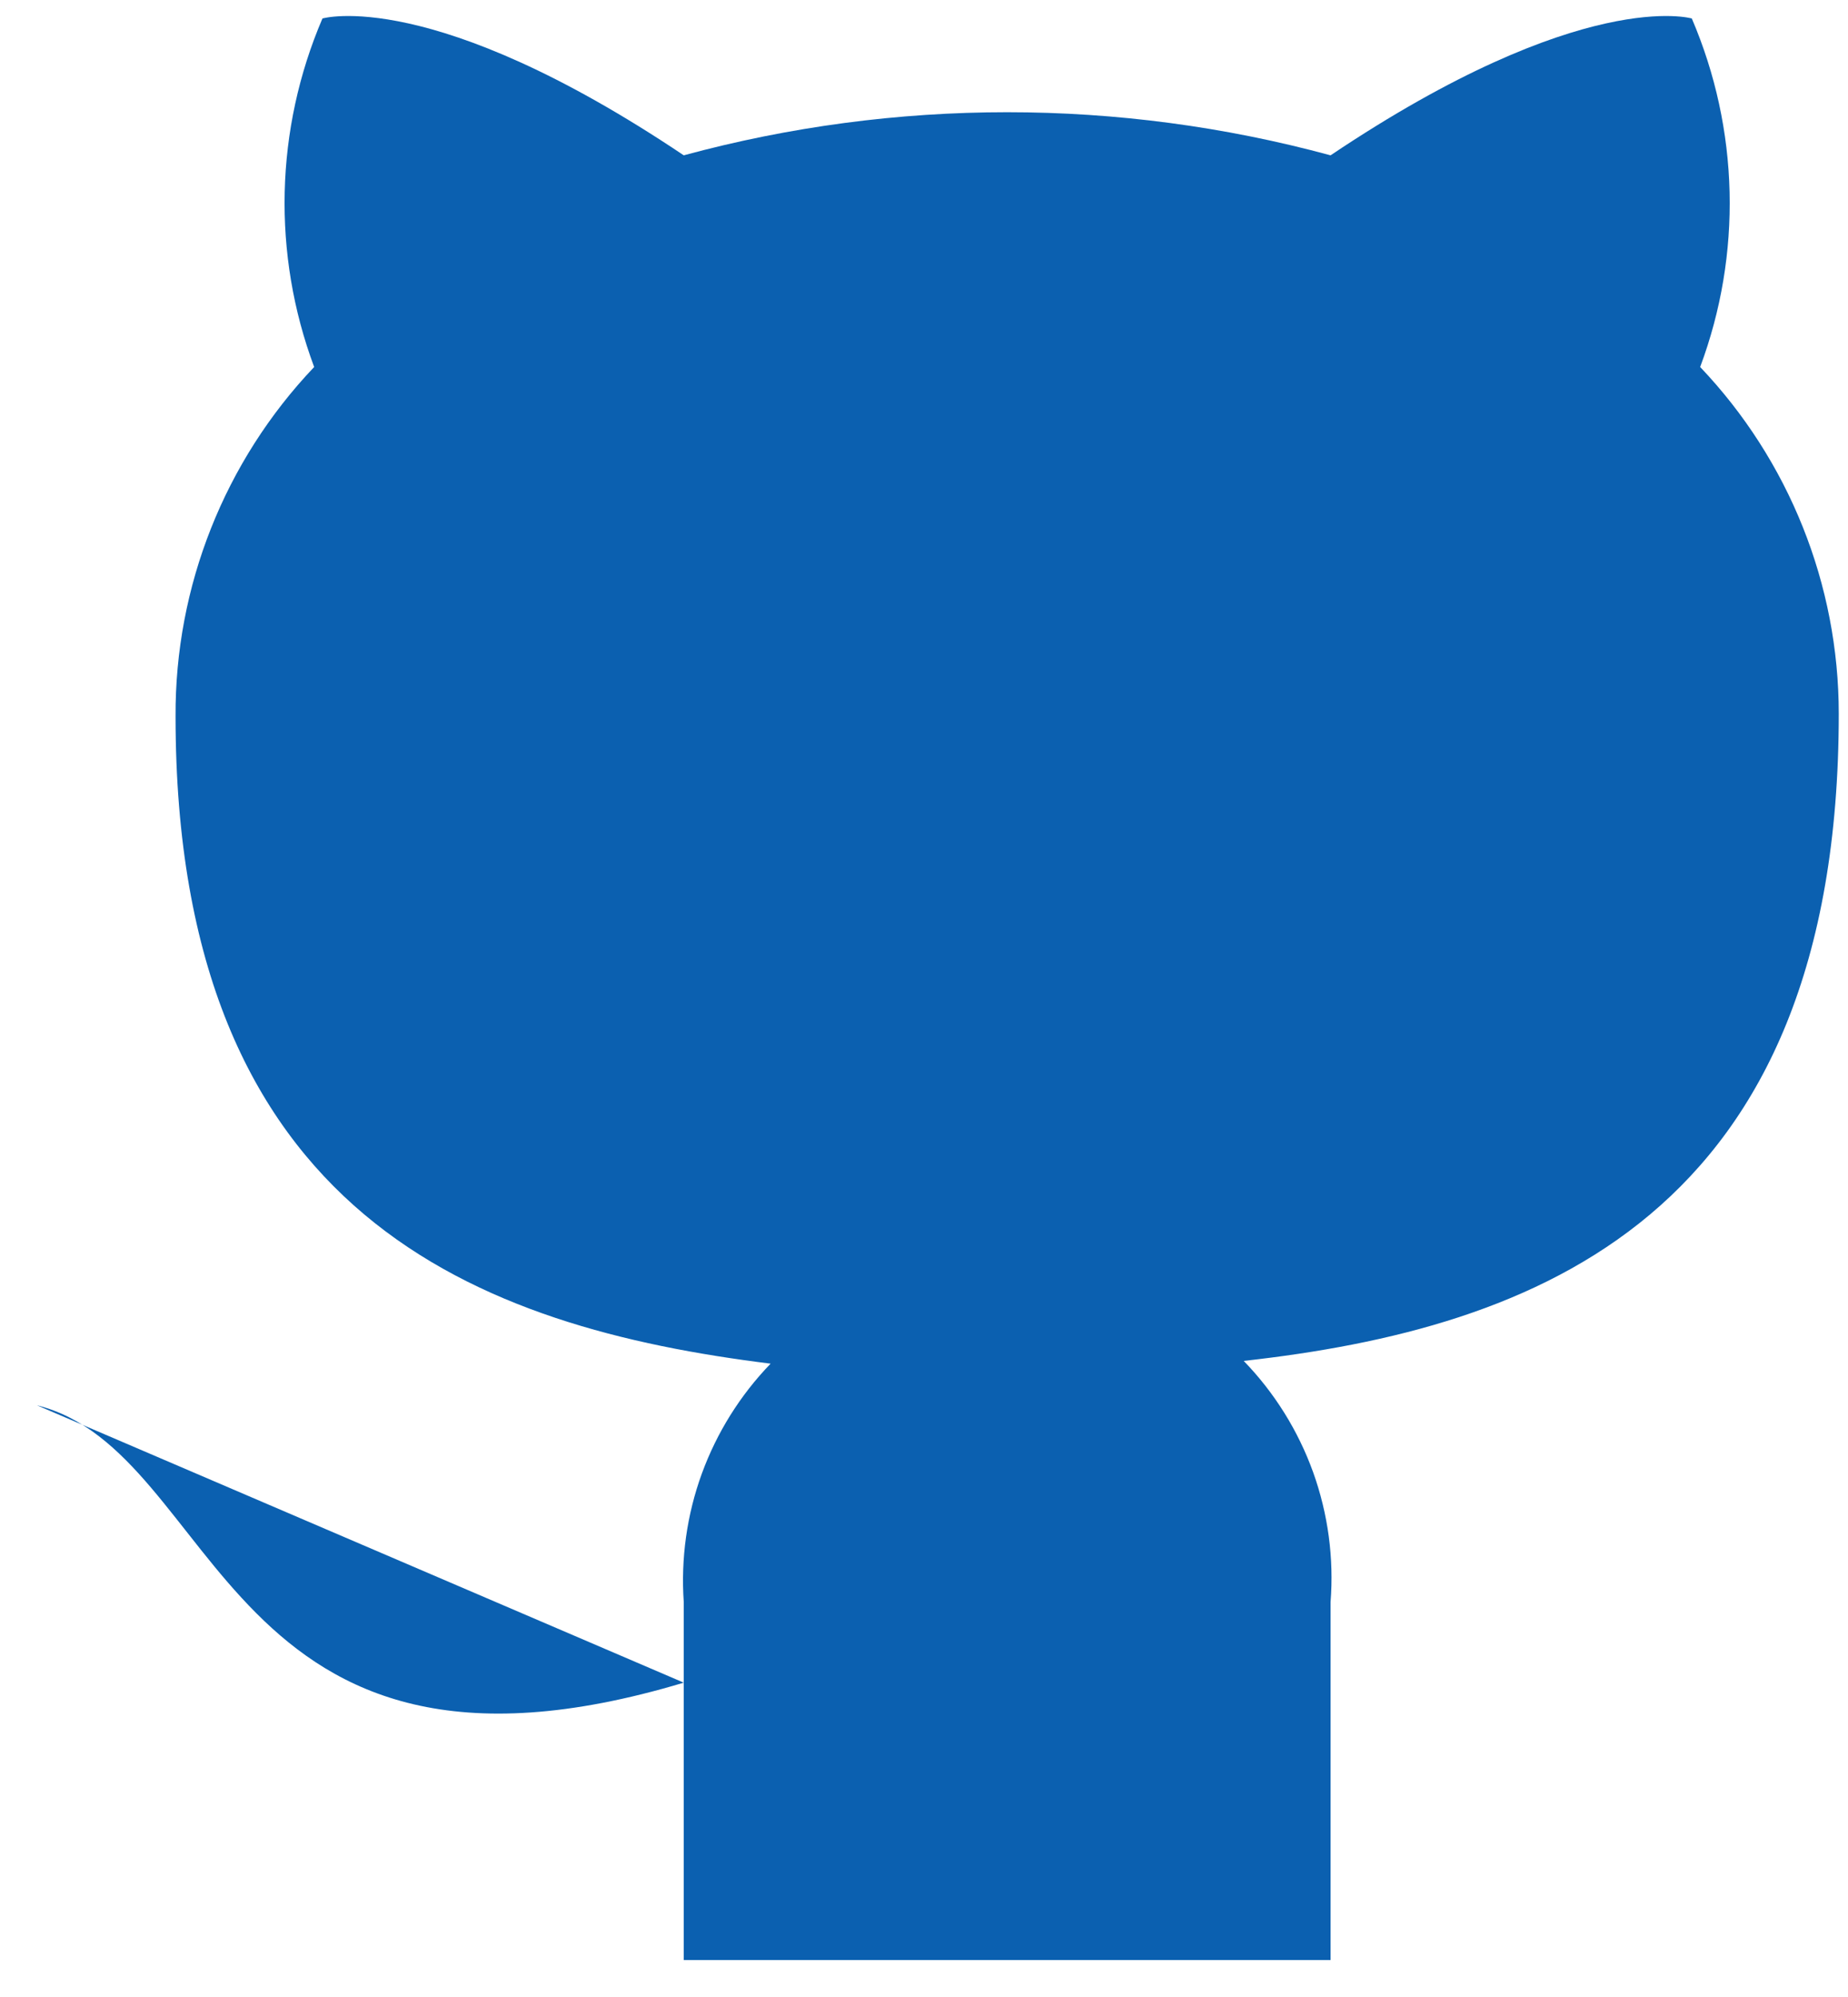 <svg width="25" height="27" viewBox="0 0 25 27" fill="none" xmlns="http://www.w3.org/2000/svg">
<path d="M9.25 22.75C3 24.625 3 19.625 0.5 19L9.25 22.75ZM18 26.5V21.662C18.047 21.066 17.966 20.467 17.764 19.904C17.561 19.342 17.241 18.829 16.825 18.4C20.75 17.962 24.875 16.475 24.875 9.65C24.875 7.905 24.203 6.226 23 4.962C23.57 3.435 23.529 1.748 22.887 0.25C22.887 0.25 21.413 -0.188 18 2.1C15.135 1.323 12.115 1.323 9.25 2.1C5.838 -0.188 4.362 0.25 4.362 0.25C3.72 1.748 3.68 3.435 4.25 4.962C3.038 6.236 2.366 7.929 2.375 9.687C2.375 16.462 6.5 17.95 10.425 18.437C10.014 18.862 9.697 19.369 9.494 19.925C9.292 20.48 9.209 21.072 9.25 21.662V26.5" fill="#0B60B0"/>
</svg>

